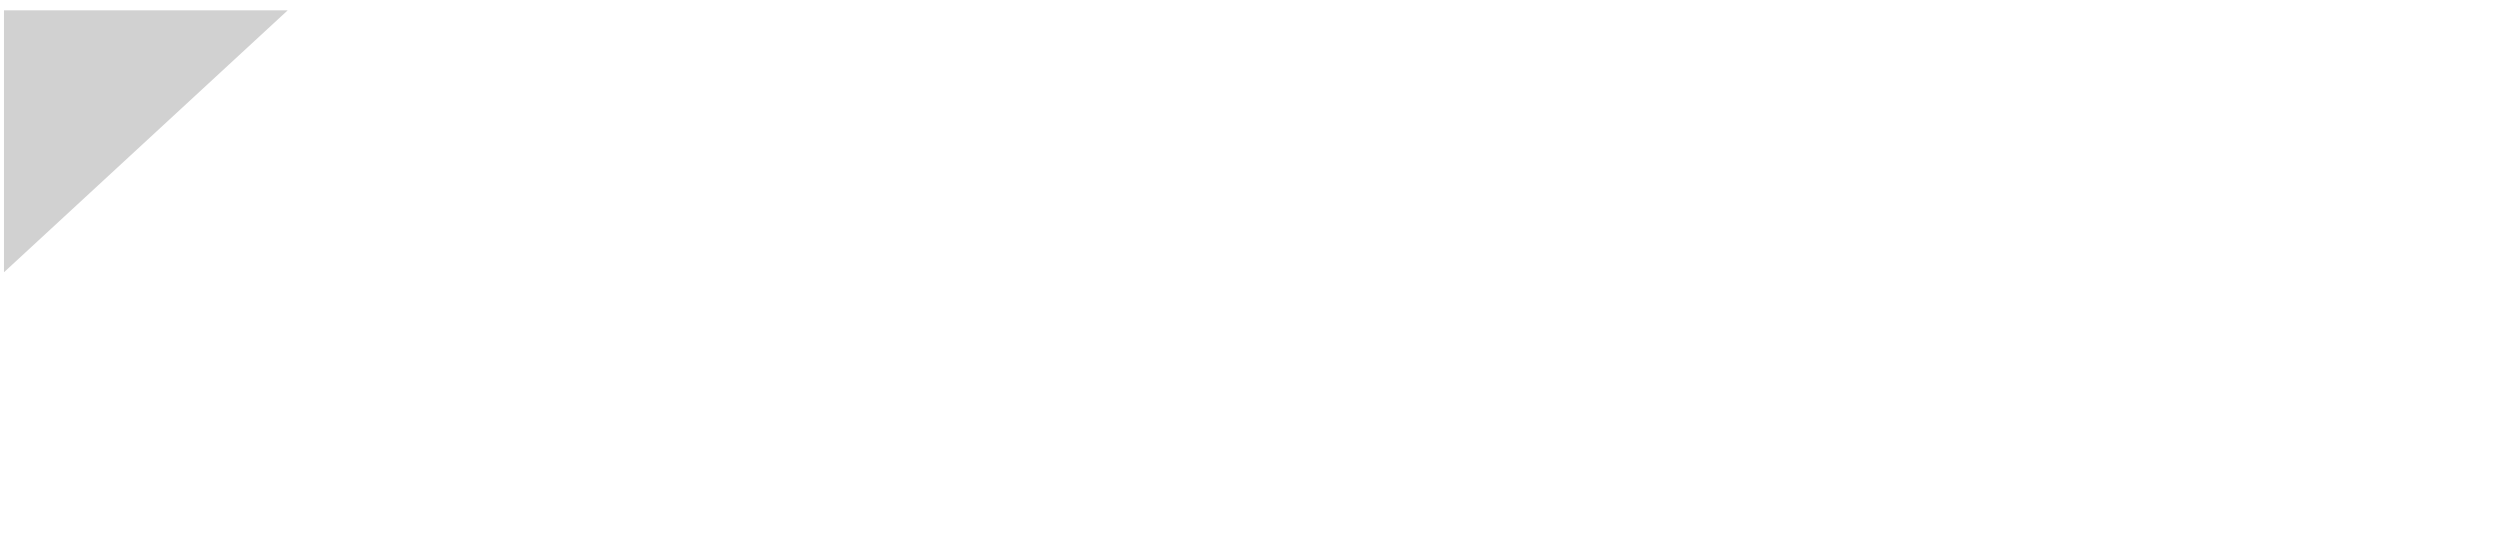 <?xml version="1.0" encoding="UTF-8"?> <svg xmlns="http://www.w3.org/2000/svg" width="2508" height="540" viewBox="0 0 2508 540" fill="none"><g clip-path="url(#clip0_15_26)" filter="url(#filter0_d_15_26)"><path d="M573.396 6.345H4.017V531.655L573.396 6.345Z" fill="white"></path><path d="M288.648 6.345H4V269.122L288.648 6.345Z" fill="#D1D1D1"></path><path d="M1368.47 120.363L1294.14 417.528H1425.47L1499.74 120.363H1368.47ZM1068.56 292.586H1038.44L1087 206.865L1102.75 292.595L1068.56 292.586ZM1049.87 120.33L880.997 417.477H967.842L995.879 367.956H1116.45L1125.43 417.486H1253.61L1199.13 120.338L1049.87 120.33ZM1968.19 120.363L1894.06 417.528H2025.35L2099.49 120.363H1968.19ZM1909.5 120.363H1774.94L1662.31 217.57L1686.89 120.363H1561.03L1486.9 417.528H1612.37L1638 314.944L1705.09 417.528H1856.96L1744.48 261.907L1909.5 120.363ZM777.943 255.405C777.943 255.405 769.419 351.932 687.171 351.932H640.636L681.626 191.647H723.857C738.966 191.739 782.708 195.665 777.943 255.405ZM771.29 120.506L737.322 120.397H573.018L498.883 417.435H662.037L726.584 417.528C817.465 417.528 906.903 349.877 906.903 246.253C906.903 124.331 771.282 120.497 771.282 120.497M2413.1 120.321L2369.31 295.296L2310.95 120.321H2164.92L2090.74 417.528H2181.54L2225.76 241.018L2284.29 417.528H2429.7L2504 120.321H2413.1Z" fill="white"></path></g><defs><filter id="filter0_d_15_26" x="0" y="0" width="2508" height="546" filterUnits="userSpaceOnUse" color-interpolation-filters="sRGB"><feFlood flood-opacity="0" result="BackgroundImageFix"></feFlood><feColorMatrix in="SourceAlpha" type="matrix" values="0 0 0 0 0 0 0 0 0 0 0 0 0 0 0 0 0 0 127 0" result="hardAlpha"></feColorMatrix><feOffset dy="4"></feOffset><feGaussianBlur stdDeviation="2"></feGaussianBlur><feComposite in2="hardAlpha" operator="out"></feComposite><feColorMatrix type="matrix" values="0 0 0 0 0 0 0 0 0 0 0 0 0 0 0 0 0 0 0.25 0"></feColorMatrix><feBlend mode="normal" in2="BackgroundImageFix" result="effect1_dropShadow_15_26"></feBlend><feBlend mode="normal" in="SourceGraphic" in2="effect1_dropShadow_15_26" result="shape"></feBlend></filter><clipPath id="clip0_15_26"><rect width="2500" height="538" fill="white" transform="translate(4)"></rect></clipPath></defs></svg> 